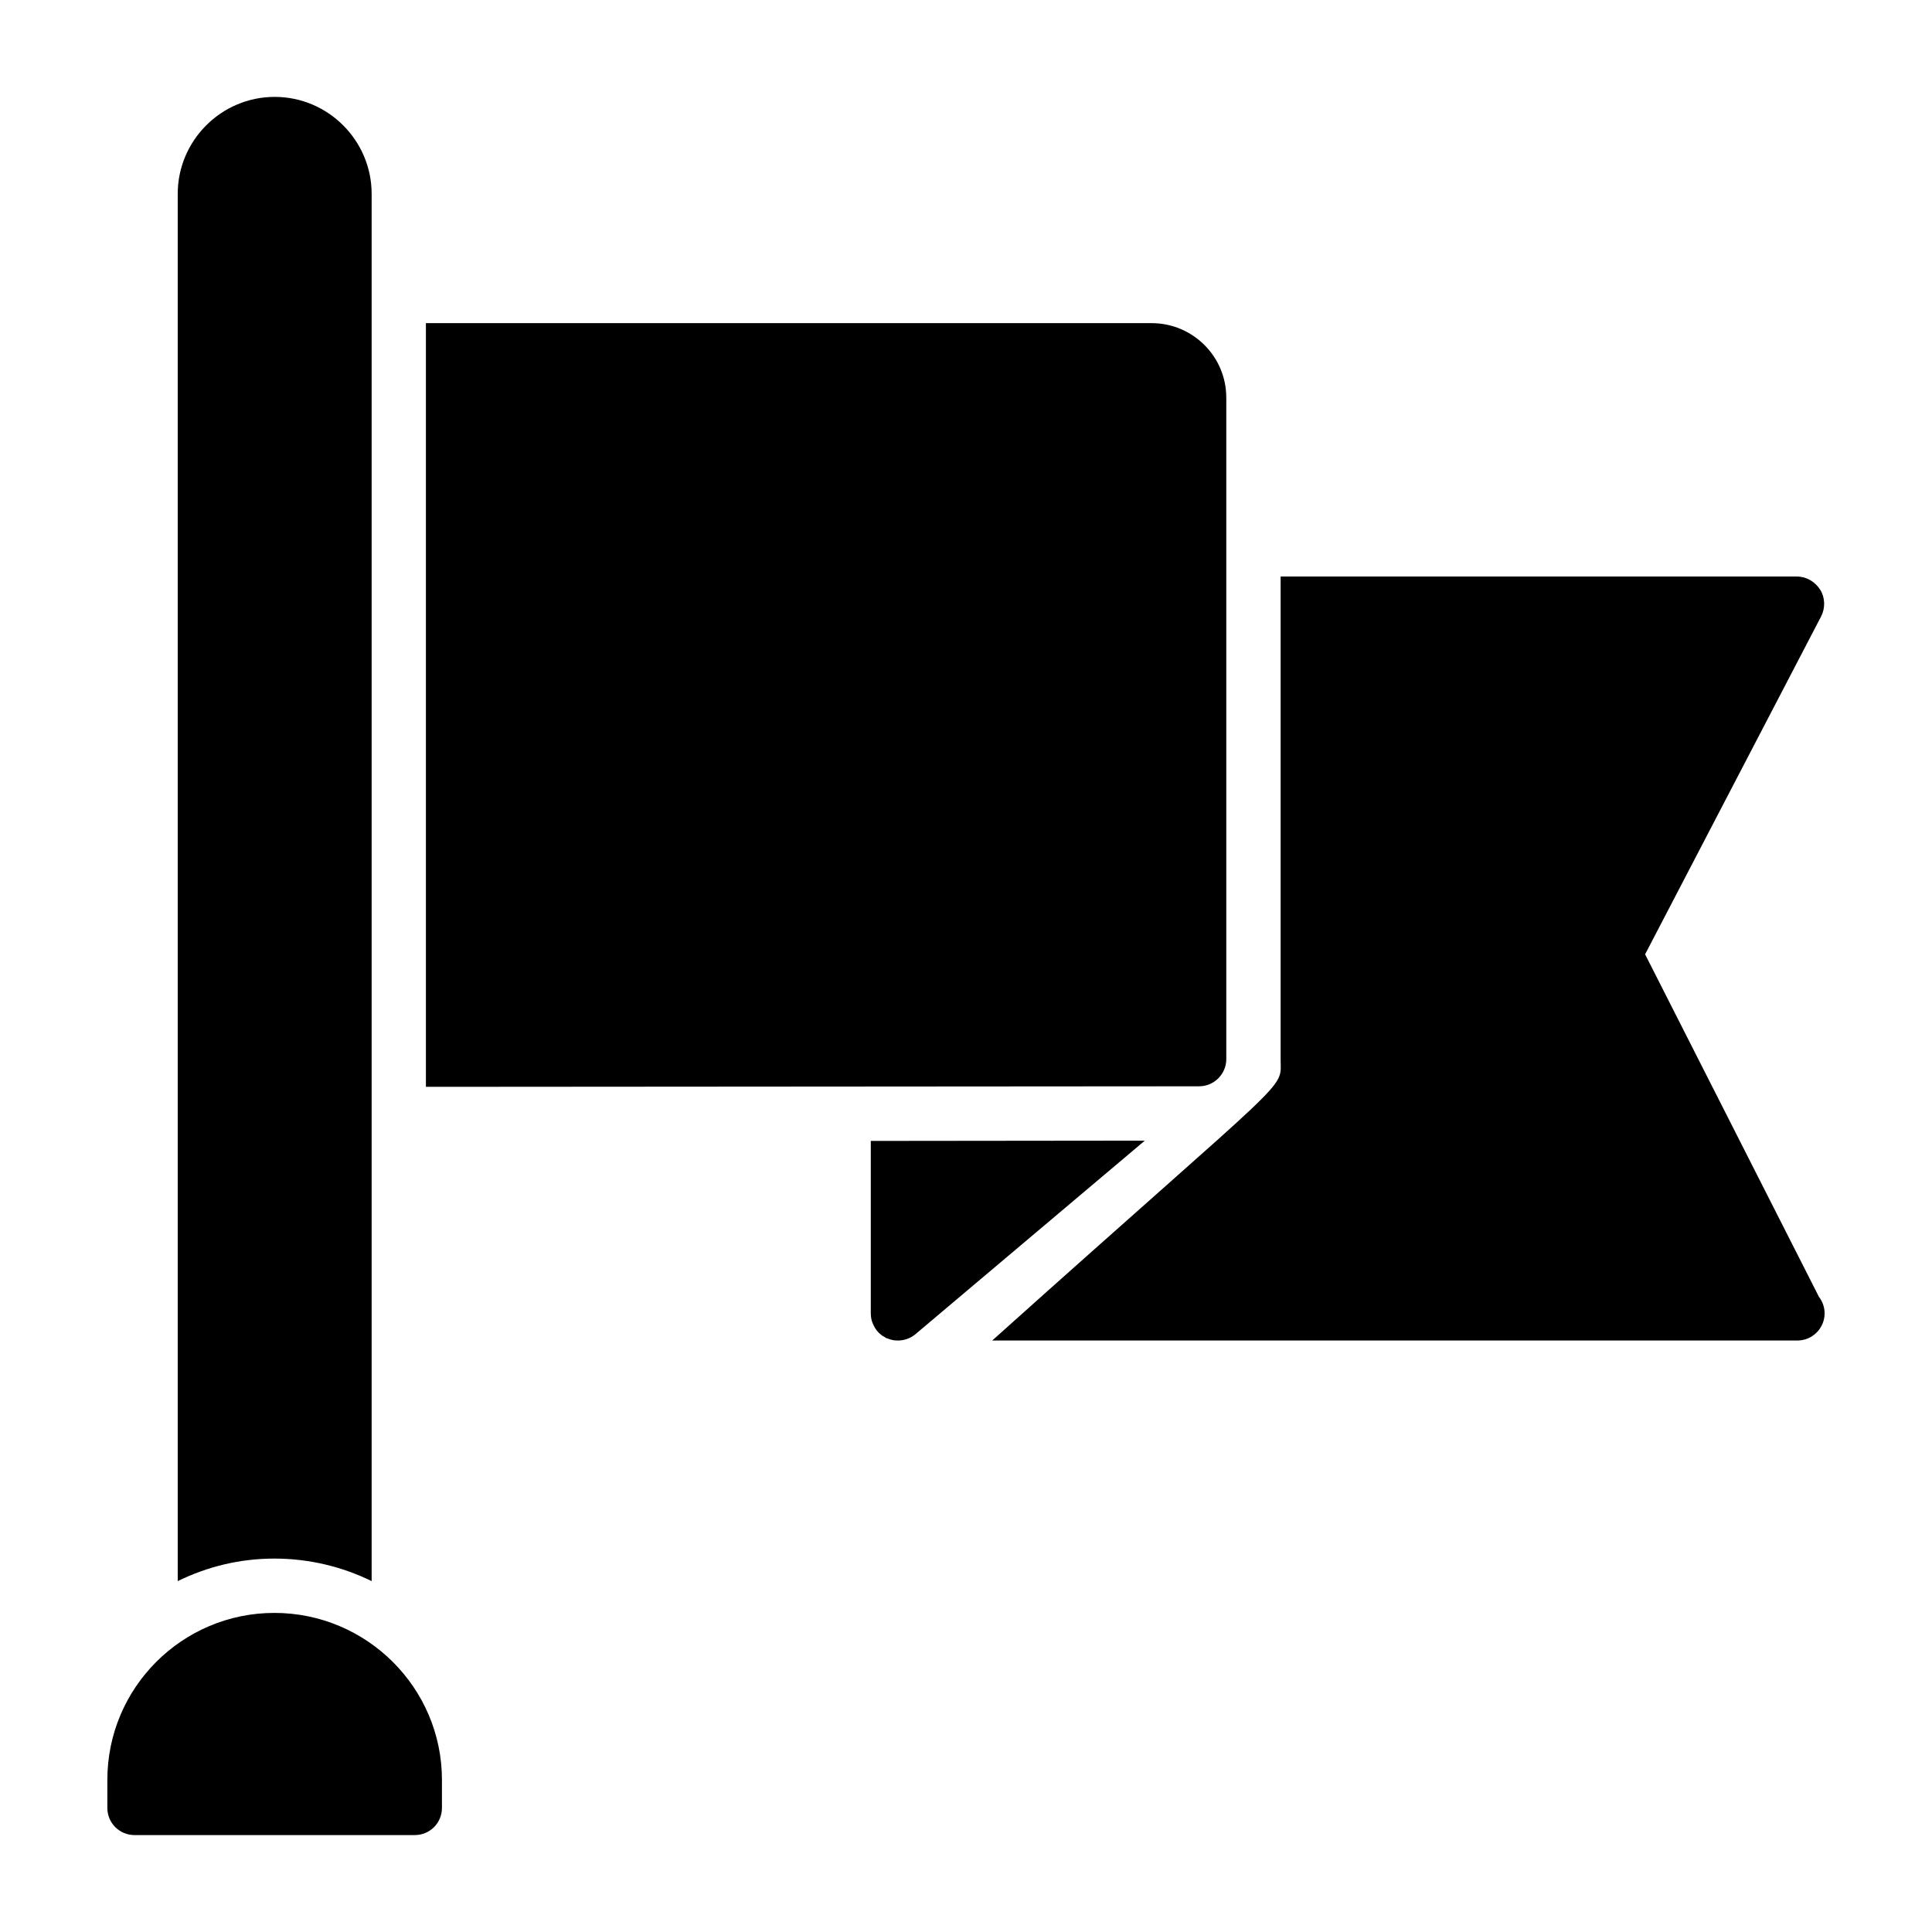 <?xml version="1.0" encoding="UTF-8"?>
<!-- Uploaded to: SVG Repo, www.svgrepo.com, Generator: SVG Repo Mixer Tools -->
<svg fill="#000000" width="800px" height="800px" version="1.1" viewBox="144 144 512 512" xmlns="http://www.w3.org/2000/svg">
 <g>
  <path d="m468.98 249.36v175.32c0 3.957-3.238 7.199-7.199 7.199l-204.91 0.145v-202.39h192.31c10.941 0 19.793 8.855 19.793 19.723z"/>
  <path d="m627.54 492.05c0 3.957-3.238 7.199-7.199 7.199h-0.145-213.25c80.555-72.223 76.434-65.949 76.434-74.562v-127.9h136.82c2.519 0 4.82 1.367 6.191 3.527 1.297 2.086 1.367 4.824 0.215 7.055l-46.637 89.535 46.062 90.758c0.934 1.219 1.508 2.731 1.508 4.387z"/>
  <path d="m216.72 557.04c-9.211 0-17.848 2.16-25.621 5.973v-367.64c0-14.105 11.516-25.695 25.695-25.695 14.18 0 25.695 11.586 25.695 25.695v367.64c-7.773-3.812-16.555-5.973-25.77-5.973z"/>
  <path d="m261.12 615.7v7.414c0 4.031-3.238 7.199-7.199 7.199h-74.273c-3.957 0-7.199-3.168-7.199-7.199v-7.414c0-24.469 19.863-44.262 44.262-44.262 24.477 0 44.41 19.863 44.41 44.262z"/>
  <path d="m447.39 446.28-60.816 51.316c-1.297 1.078-2.949 1.656-4.606 1.656-1.008 0-1.871-0.145-2.805-0.574-0.07 0-0.215 0-0.289-0.07-0.145-0.07-0.289-0.145-0.434-0.289-0.145-0.07-0.289-0.145-0.434-0.215-0.863-0.574-1.512-1.223-2.016-2.016-0.215-0.359-0.434-0.719-0.574-1.078-0.434-0.863-0.648-1.871-0.648-2.949v-45.703z"/>
 </g>
</svg>